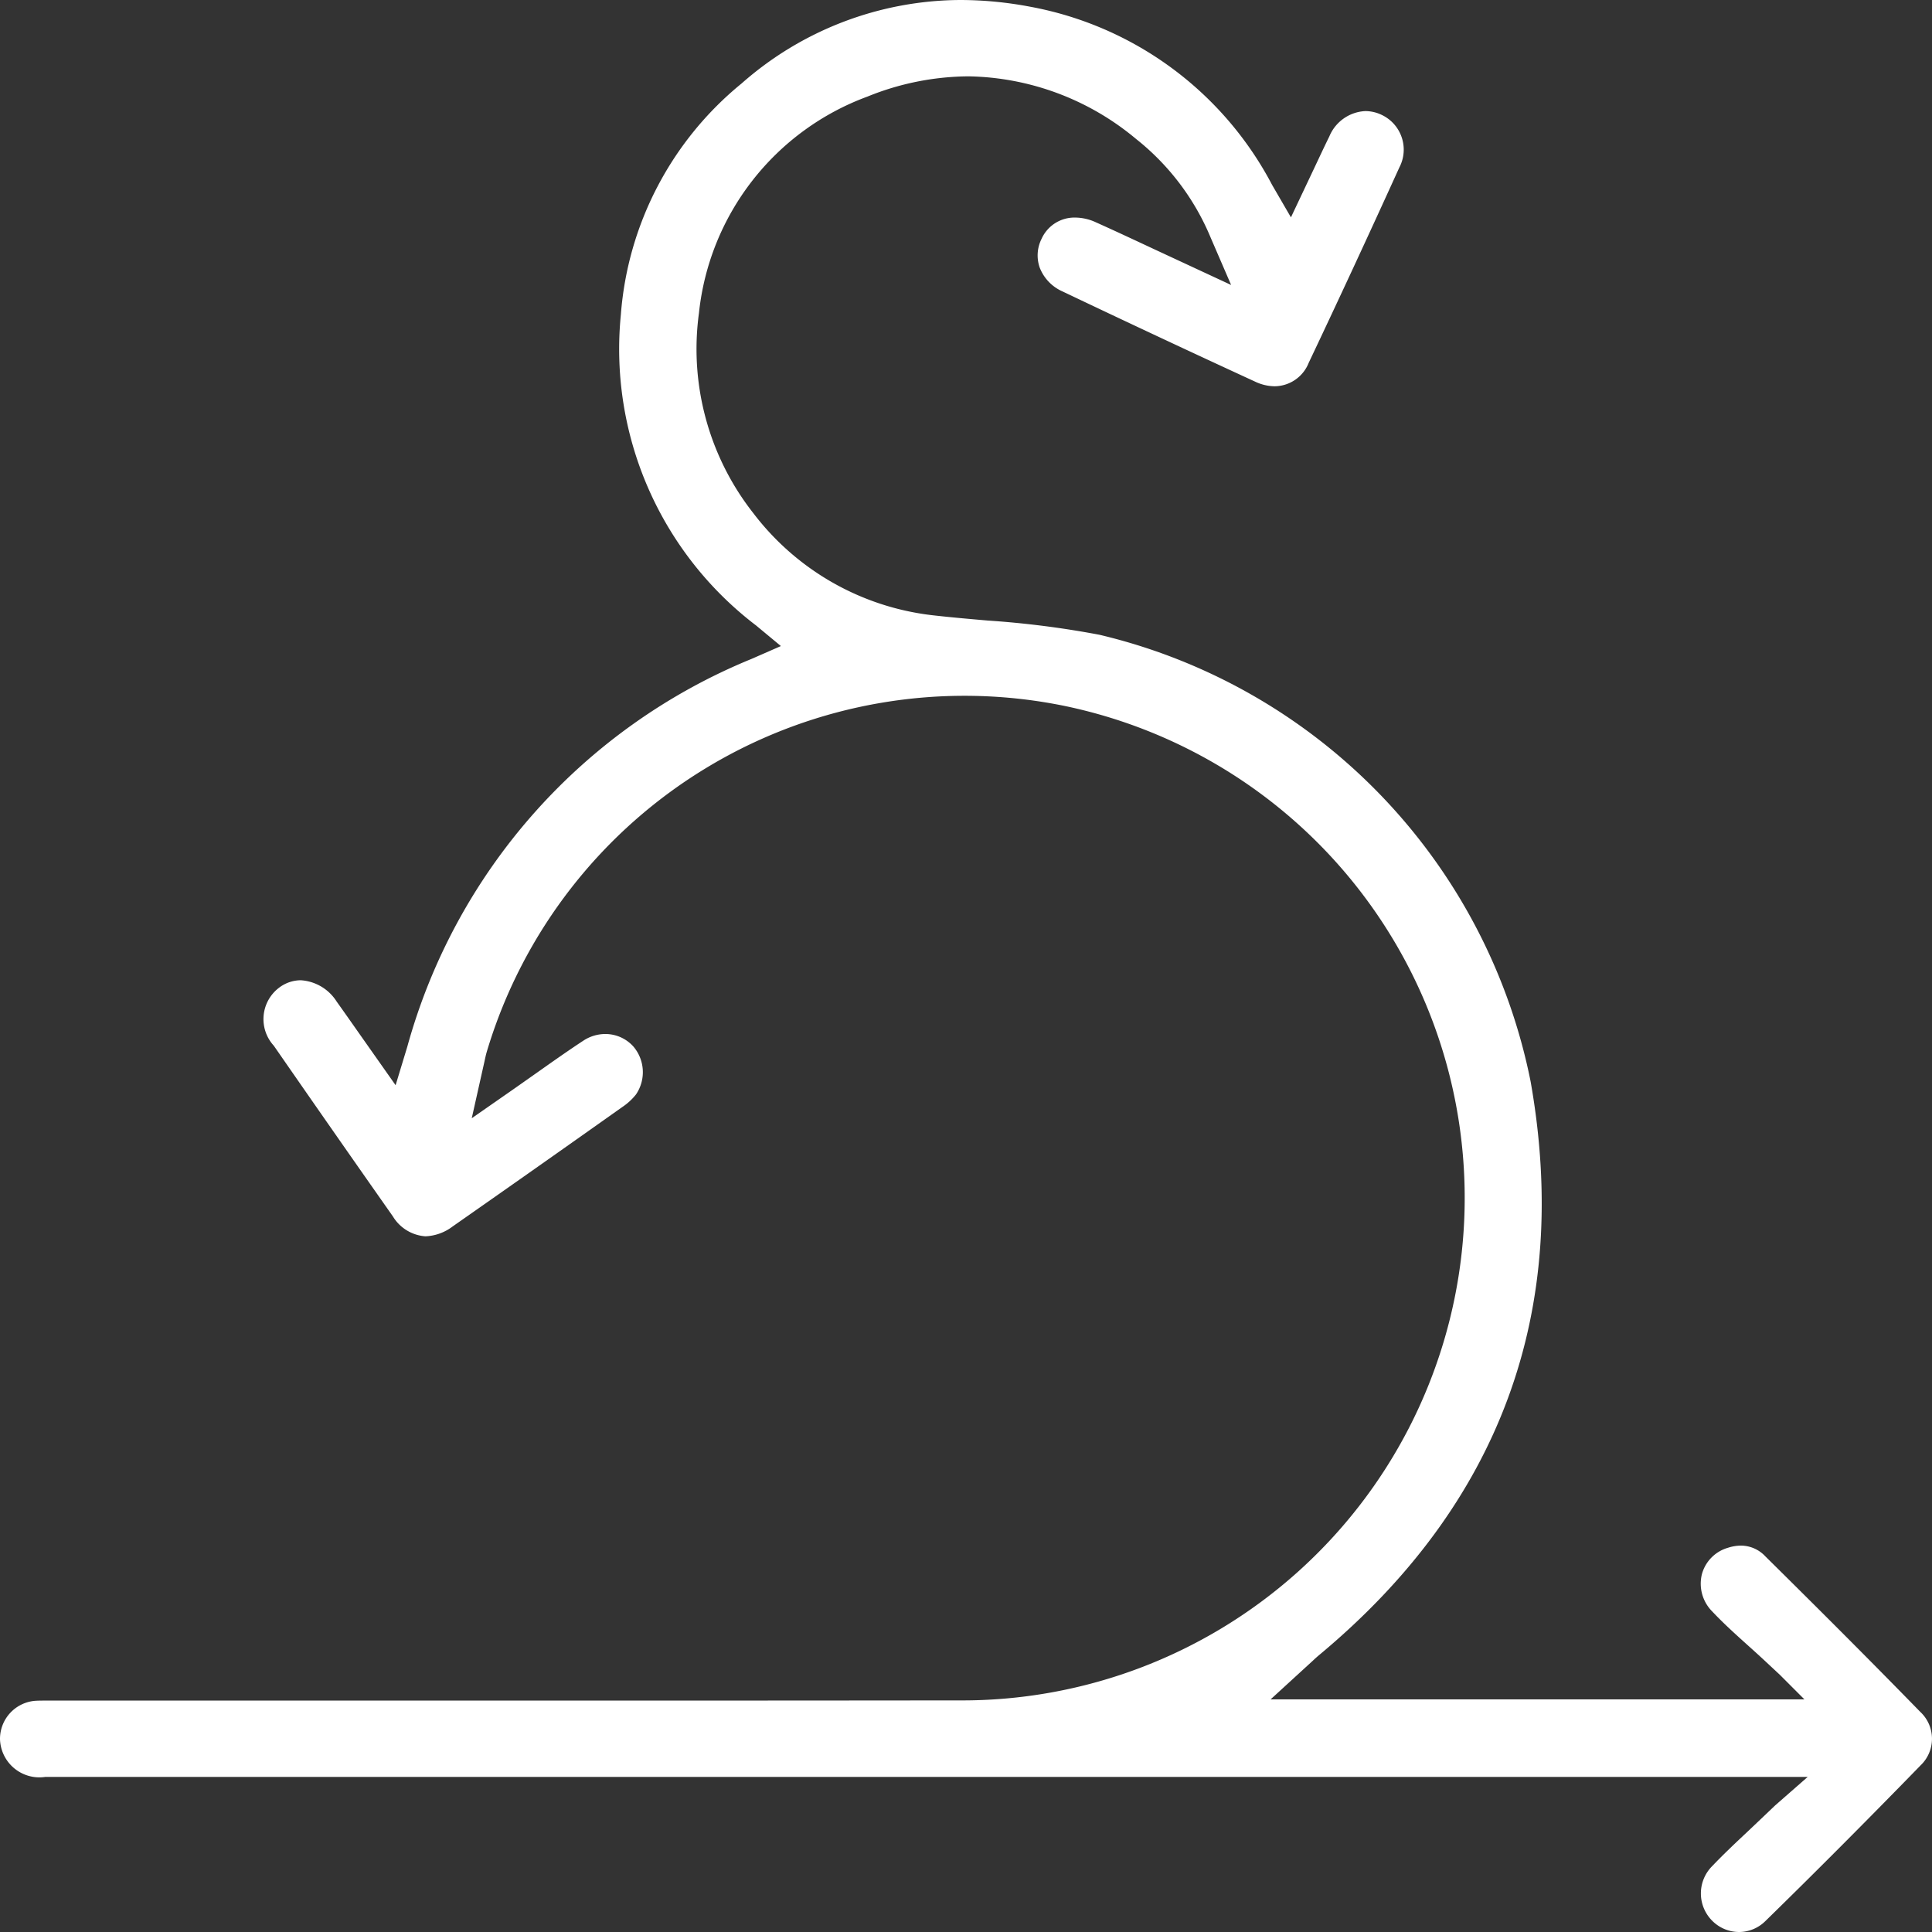 <svg xmlns="http://www.w3.org/2000/svg" width="80" height="80" viewBox="0 0 80 80">
  <rect x="0" y="0" width="80" height="80" fill="#333333" stroke="none"/>
  <path id="Tracé_370" data-name="Tracé 370" d="M79.51,73.118c-2.235,2.294-4.332,4.4-6.411,6.431A1.55,1.55,0,0,1,72.013,80a1.569,1.569,0,0,1-1.132-.484,1.6,1.6,0,0,1,.021-2.248c.468-.492.964-.958,1.46-1.423.23-.216,1.147-1.09,1.147-1.09l1.344-1.177H1.878A1.632,1.632,0,0,1,0,72.015a1.583,1.583,0,0,1,1.443-1.587c.112-.008.226-.01.34-.01l.472,0,22.266,0q7.593,0,15.183-.008a20.808,20.808,0,0,0,4.454-41.163,20.647,20.647,0,0,0-24,14.3c-.033.11-.058.222-.094.391l-.53,2.366,1.724-1.2.975-.686c.666-.47,1.285-.908,1.919-1.324a1.66,1.66,0,0,1,.909-.278,1.559,1.559,0,0,1,1.164.516,1.638,1.638,0,0,1,.11,1.987,2.483,2.483,0,0,1-.563.518q-3.508,2.486-7.032,4.95a1.99,1.99,0,0,1-1.124.406,1.715,1.715,0,0,1-1.349-.827q-2.476-3.524-4.929-7.065a1.631,1.631,0,0,1,.222-2.405,1.5,1.5,0,0,1,.892-.306,1.9,1.9,0,0,1,1.492.888c.324.453.643.909.988,1.4l1.449,2.058.486-1.6A24.336,24.336,0,0,1,31.115,27.286l1.22-.534L31.308,25.9a14.391,14.391,0,0,1-5.6-12.865,13.683,13.683,0,0,1,5-9.579A13.771,13.771,0,0,1,39.775,0a15.6,15.6,0,0,1,2.881.278A14.229,14.229,0,0,1,52.677,7.66L53.455,9l.99-2.092c.21-.445.4-.854.6-1.259A1.7,1.7,0,0,1,56.538,4.6a1.575,1.575,0,0,1,.683.161,1.591,1.591,0,0,1,.722,2.175c-1.315,2.893-2.543,5.539-3.753,8.089a1.534,1.534,0,0,1-1.409.97,1.933,1.933,0,0,1-.8-.188q-4-1.841-7.984-3.739a1.785,1.785,0,0,1-.946-.99,1.531,1.531,0,0,1,.078-1.188,1.493,1.493,0,0,1,1.393-.881,2.072,2.072,0,0,1,.852.194c.8.359,1.59.729,2.433,1.123L50.978,11.8l-.852-1.972a10.2,10.2,0,0,0-3.089-4.078A11.091,11.091,0,0,0,40.1,3.161,11.278,11.278,0,0,0,35.918,4a10.748,10.748,0,0,0-6.976,8.965,11,11,0,0,0,2.246,8.277,10.89,10.89,0,0,0,7.406,4.232c.763.087,1.531.154,2.3.221a38.684,38.684,0,0,1,4.639.591,23.808,23.808,0,0,1,17.847,18.5c1.683,9.52-1.263,17.51-8.758,23.747-.083.069-.166.144-.273.245l-1.737,1.59H74.717L73.7,69.35l-.608-.567c-.236-.22-.476-.437-.716-.652-.523-.471-1.017-.916-1.472-1.4a1.63,1.63,0,0,1-.433-1.543,1.566,1.566,0,0,1,1.087-1.1A1.777,1.777,0,0,1,72.087,64a1.392,1.392,0,0,1,1.012.445c2.607,2.577,4.584,4.562,6.411,6.436a1.521,1.521,0,0,1,0,2.235" fill="#fff"/>
</svg>
